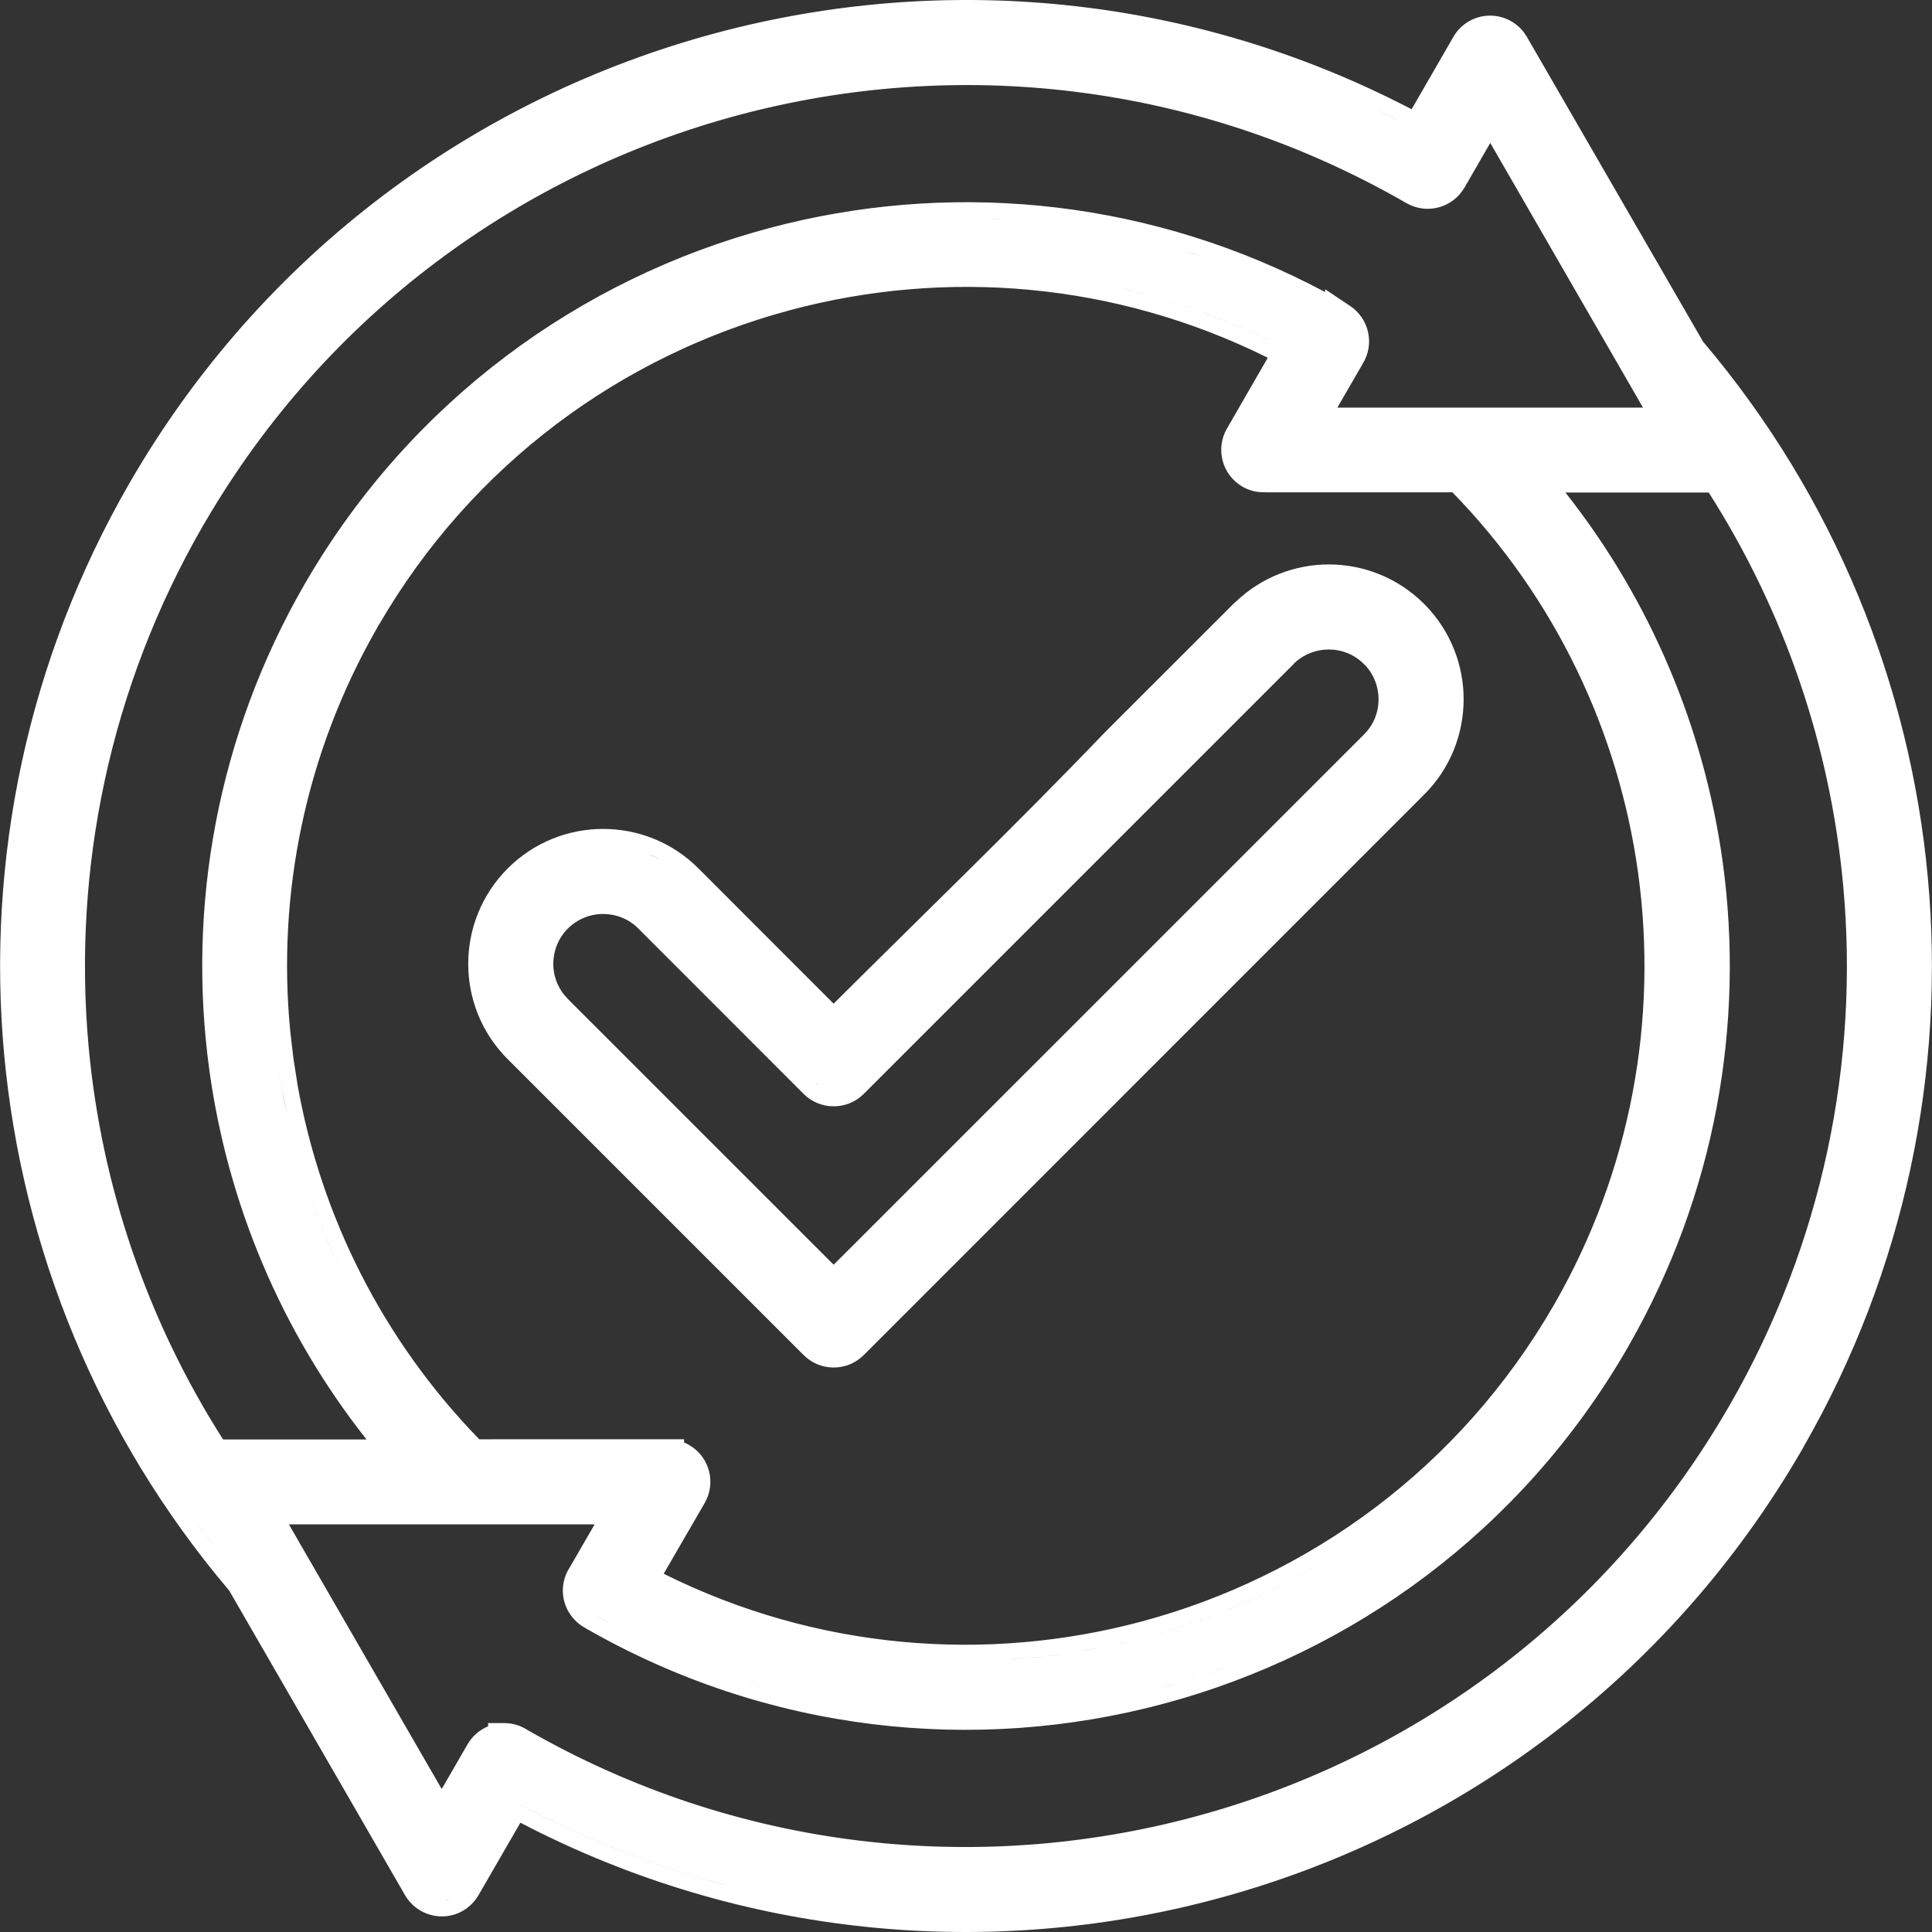 <svg width="40" height="40" viewBox="0 0 40 40" fill="none" xmlns="http://www.w3.org/2000/svg">
<rect x="0" y="0" width="40" height="40" fill="#333333" stroke="none"/>
<g clip-path="url(#clip0_376_1674)">
<path fill-rule="evenodd" clip-rule="evenodd" d="M27.511 11.686C28.223 11.686 28.939 11.958 29.484 12.503L29.523 12.542C30.041 13.082 30.303 13.78 30.303 14.477C30.303 15.19 30.032 15.906 29.486 16.45L17.883 28.055C17.539 28.399 16.982 28.399 16.638 28.055L10.511 21.928C9.965 21.384 9.694 20.668 9.694 19.954C9.694 19.242 9.966 18.526 10.511 17.981L10.513 17.979C11.059 17.433 11.772 17.162 12.487 17.162C13.2 17.162 13.916 17.433 14.46 17.979L17.259 20.78C19.131 18.915 21.051 17.067 22.862 15.176L25.543 12.496L25.551 12.488L25.586 12.458C26.124 11.945 26.818 11.686 27.511 11.686ZM27.511 13.447C27.255 13.447 27.002 13.54 26.805 13.723L26.794 13.737L17.883 22.648C17.539 22.991 16.982 22.991 16.638 22.648L13.215 19.223C13.016 19.023 12.753 18.923 12.487 18.923C12.222 18.923 11.958 19.025 11.756 19.225C11.556 19.426 11.456 19.689 11.455 19.954C11.455 20.187 11.533 20.417 11.686 20.604L11.756 20.682L17.26 26.185L28.242 15.204C28.442 15.005 28.542 14.742 28.542 14.477C28.542 14.221 28.446 13.966 28.261 13.769L28.248 13.758L28.238 13.748C28.04 13.548 27.777 13.447 27.511 13.447ZM16.96 22.48C16.99 22.5 17.022 22.517 17.055 22.53C16.989 22.504 16.927 22.463 16.874 22.41L16.96 22.48ZM13.63 17.777C13.695 17.811 13.758 17.848 13.82 17.888C13.69 17.804 13.554 17.732 13.412 17.675L13.63 17.777Z" fill="white"/>
<path fill-rule="evenodd" clip-rule="evenodd" d="M14.824 0.684C19.502 -0.57 24.635 -0.132 29.226 2.262L30.088 0.768C30.164 0.634 30.274 0.522 30.412 0.441L30.415 0.439C30.834 0.199 31.37 0.343 31.612 0.763L35.261 7.075C37.973 10.275 39.546 14.164 39.914 18.17C40.283 22.175 39.444 26.297 37.338 29.96L37.339 29.961L37.32 29.995L37.318 29.998C34.558 34.779 30.118 37.992 25.177 39.316C20.498 40.57 15.365 40.132 10.774 37.737L9.91 39.233L9.909 39.232C9.833 39.366 9.724 39.478 9.587 39.559L9.585 39.561C9.165 39.802 8.627 39.657 8.385 39.236L4.746 32.932C2.03 29.729 0.454 25.834 0.086 21.829C-0.283 17.81 0.561 13.676 2.681 10.002C5.444 5.219 9.883 2.008 14.824 0.684ZM9.213 39.339C9.178 39.343 9.143 39.344 9.108 39.342C9.178 39.347 9.249 39.338 9.318 39.316L9.213 39.339ZM11.076 37.52C11.22 37.594 11.366 37.665 11.511 37.735C12.675 38.294 13.87 38.728 15.081 39.042L14.628 38.918C13.421 38.574 12.232 38.109 11.077 37.519L10.645 37.292L11.076 37.52ZM32.41 10.197C34.184 12.442 35.285 15.092 35.666 17.842C36.129 21.211 35.509 24.734 33.729 27.847C33.716 27.872 33.699 27.903 33.676 27.938L33.677 27.939C31.492 31.702 27.991 34.229 24.095 35.273C20.2 36.317 15.904 35.879 12.132 33.715V33.713C11.85 33.567 11.653 33.273 11.653 32.931C11.653 32.755 11.705 32.589 11.798 32.448L12.311 31.561H5.982L6.206 31.95H6.204C6.22 31.974 6.233 31.995 6.241 32.011L9.145 37.04L9.679 36.116C9.78 35.941 9.933 35.813 10.106 35.742V35.675H10.44C10.619 35.675 10.782 35.728 10.92 35.817C15.27 38.315 20.225 38.82 24.721 37.617L25.141 37.499C29.469 36.228 33.337 33.359 35.777 29.15C35.788 29.129 35.802 29.105 35.819 29.079C37.737 25.739 38.497 21.982 38.161 18.331C37.898 15.472 36.96 12.678 35.377 10.197H32.41ZM27.114 33.749C26.123 34.261 25.081 34.663 24.009 34.95C24.247 34.886 24.484 34.817 24.72 34.742C24.955 34.667 25.188 34.586 25.42 34.499C25.998 34.283 26.564 34.033 27.114 33.749ZM15.516 34.817C15.638 34.854 15.761 34.89 15.883 34.923C15.76 34.889 15.638 34.853 15.515 34.816L15.516 34.817ZM23.08 34.05C22.115 34.262 21.127 34.375 20.132 34.386C21.237 34.374 22.334 34.236 23.401 33.976L23.08 34.05ZM26.248 7.407C23.083 5.832 19.571 5.561 16.36 6.421C12.897 7.348 9.789 9.591 7.849 12.929L7.847 12.927C7.832 12.956 7.818 12.982 7.807 12.999L7.808 13C6.314 15.602 5.735 18.522 6.009 21.348L6.075 21.913L6.161 22.464C6.642 25.169 7.917 27.738 9.923 29.799L14.163 29.798V29.866C14.198 29.88 14.233 29.897 14.267 29.917C14.688 30.158 14.832 30.696 14.591 31.116L13.741 32.583C16.909 34.161 20.423 34.431 23.634 33.572C27.109 32.64 30.227 30.386 32.167 27.026L32.169 27.023C33.772 24.244 34.329 21.094 33.916 18.079C33.517 15.17 32.211 12.389 30.071 10.193H26.195V10.191C26.033 10.197 25.87 10.161 25.723 10.076L25.722 10.075C25.304 9.831 25.158 9.294 25.403 8.872L26.248 7.407ZM24.053 33.801C25.157 33.477 26.223 33.02 27.225 32.439C27.024 32.556 26.822 32.667 26.616 32.773C26.205 32.986 25.785 33.177 25.357 33.349C24.822 33.563 24.276 33.745 23.72 33.894L24.053 33.801ZM12.647 33.618C12.763 33.681 12.879 33.742 12.996 33.801C12.762 33.682 12.53 33.557 12.3 33.425L12.647 33.618ZM4.067 31.524C4.217 31.731 4.371 31.936 4.53 32.139L4.296 31.833C4.218 31.731 4.142 31.628 4.067 31.524ZM29.121 4.207C24.76 1.69 19.789 1.177 15.279 2.386C10.795 3.588 6.769 6.489 4.249 10.806L4.203 10.883C2.269 14.236 1.5 18.006 1.835 21.672C2.098 24.531 3.036 27.322 4.619 29.803H7.589C5.813 27.556 4.712 24.906 4.334 22.153C3.87 18.77 4.498 15.229 6.305 12.098L6.306 12.095L6.334 12.048C8.521 8.293 12.016 5.771 15.908 4.727L16.276 4.633C19.921 3.749 23.888 4.155 27.434 6.046V5.988L27.955 6.336C28.351 6.602 28.465 7.135 28.208 7.538L28.209 7.539L27.688 8.44L34.016 8.439L33.779 8.027L33.777 8.024L33.765 8.003L30.854 2.959L30.321 3.884L30.32 3.883C30.078 4.303 29.542 4.448 29.122 4.207L29.121 4.207ZM6.41 24.735C6.599 25.277 6.819 25.809 7.073 26.327C6.988 26.154 6.908 25.98 6.831 25.805C6.676 25.453 6.536 25.096 6.41 24.735ZM5.744 21.958C5.795 22.335 5.862 22.711 5.943 23.083L5.833 22.523C5.8 22.335 5.77 22.147 5.744 21.958ZM23.174 5.958C23.394 6.008 23.613 6.063 23.831 6.123C24.704 6.365 25.564 6.693 26.401 7.109C25.355 6.588 24.272 6.207 23.174 5.958ZM24.879 5.31C25.001 5.351 25.123 5.393 25.245 5.437L24.879 5.31C24.757 5.269 24.636 5.23 24.513 5.193L24.879 5.31ZM20.415 4.525C20.664 4.532 20.914 4.545 21.164 4.564L20.789 4.54C20.664 4.533 20.54 4.529 20.415 4.525ZM28.924 2.481C29.069 2.555 29.213 2.63 29.356 2.708C29.069 2.552 28.78 2.405 28.489 2.265L28.924 2.481Z" fill="white"/>
</g>
<defs>
<clipPath id="clip0_376_1674">
<rect width="40" height="40" fill="white"/>
</clipPath>
</defs>
</svg>
